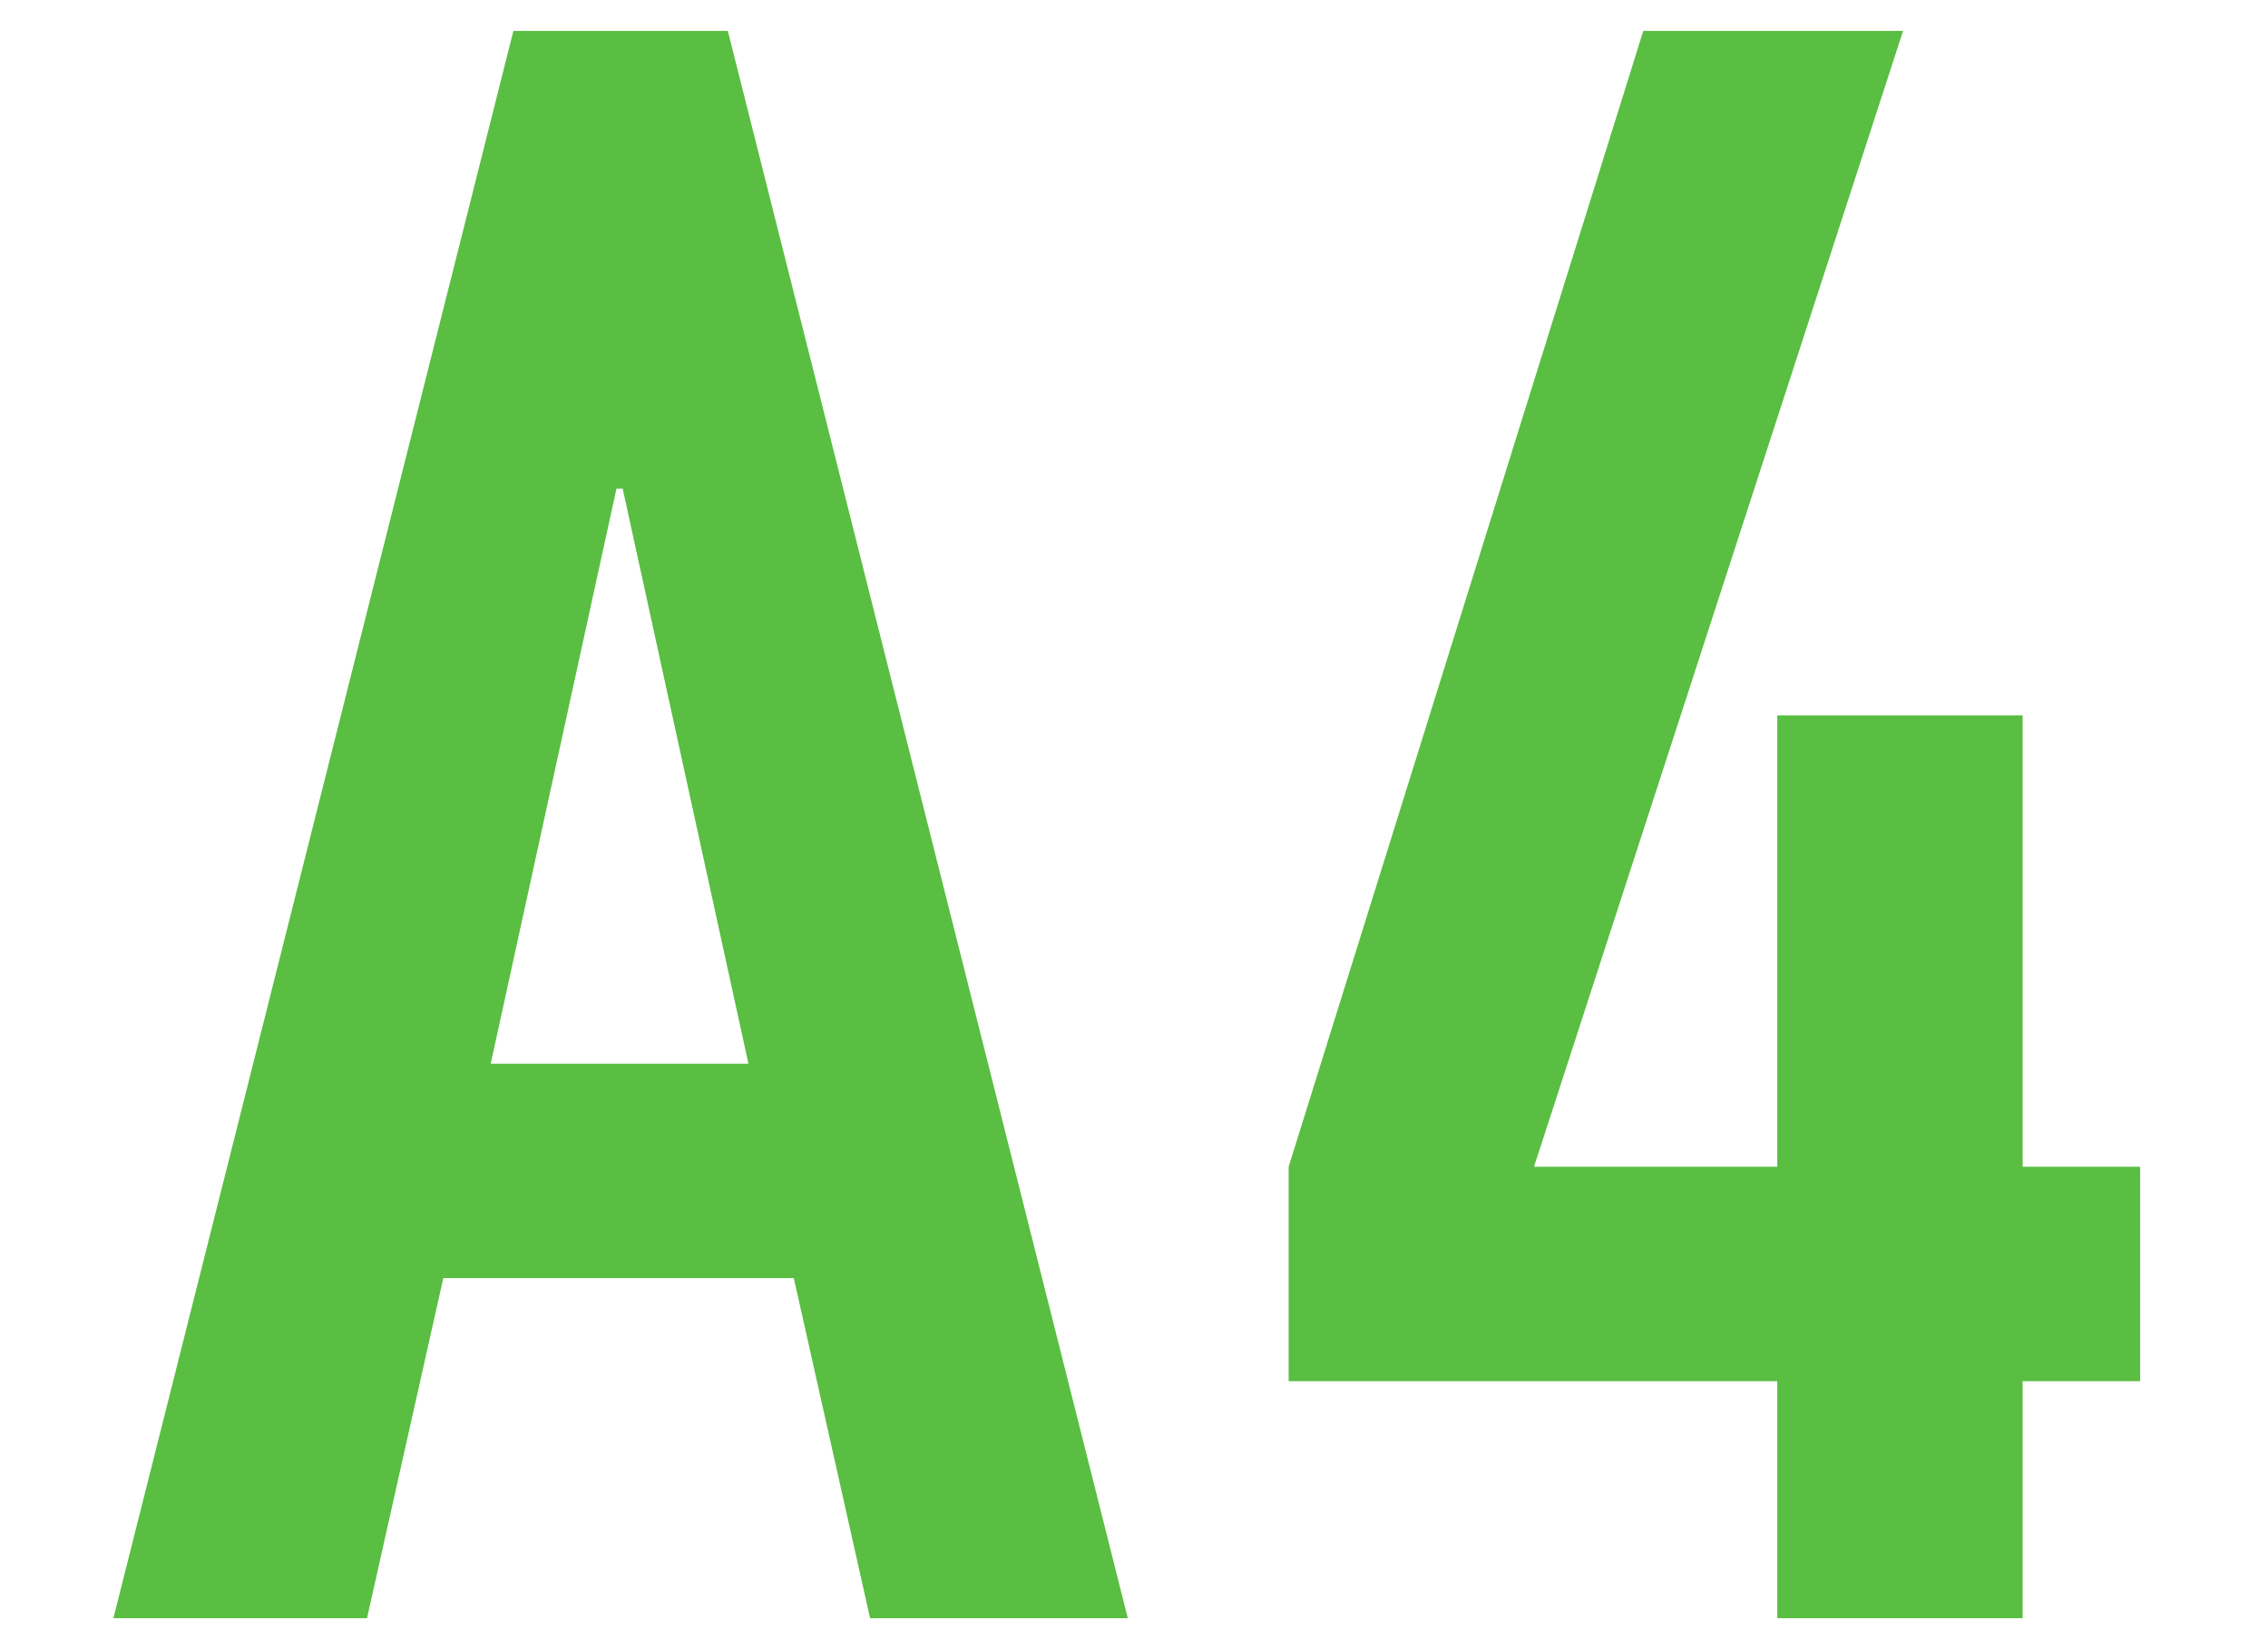 <?xml version="1.0" encoding="UTF-8"?>
<svg xmlns="http://www.w3.org/2000/svg" version="1.1" viewBox="0 0 110 80">
  <defs>
    <style>
      .cls-1 {
        fill: #59be41;
      }
    </style>
  </defs>
  <!-- Generator: Adobe Illustrator 28.7.5, SVG Export Plug-In . SVG Version: 1.2.0 Build 176)  -->
  <g>
    <g id="_レイヤー_1" data-name="レイヤー_1">
      <path class="cls-1" d="M86.2,78.5v-11.5h-23.7v-10.4L79.7,1.5h12.6l-17.9,55.1h11.8v-21.9h11.9v21.9h5.7v10.4h-5.7v11.5h-12Z"/>
      <path class="cls-1" d="M5.5,78.5L24.9,1.5h10.4l19.4,77h-12.5l-3.7-16.5h-17l-3.7,16.5H5.5ZM36.3,51.6l-6.1-27.9h-.3l-6.1,27.9h12.5Z"/>
    </g>
  </g>
</svg>